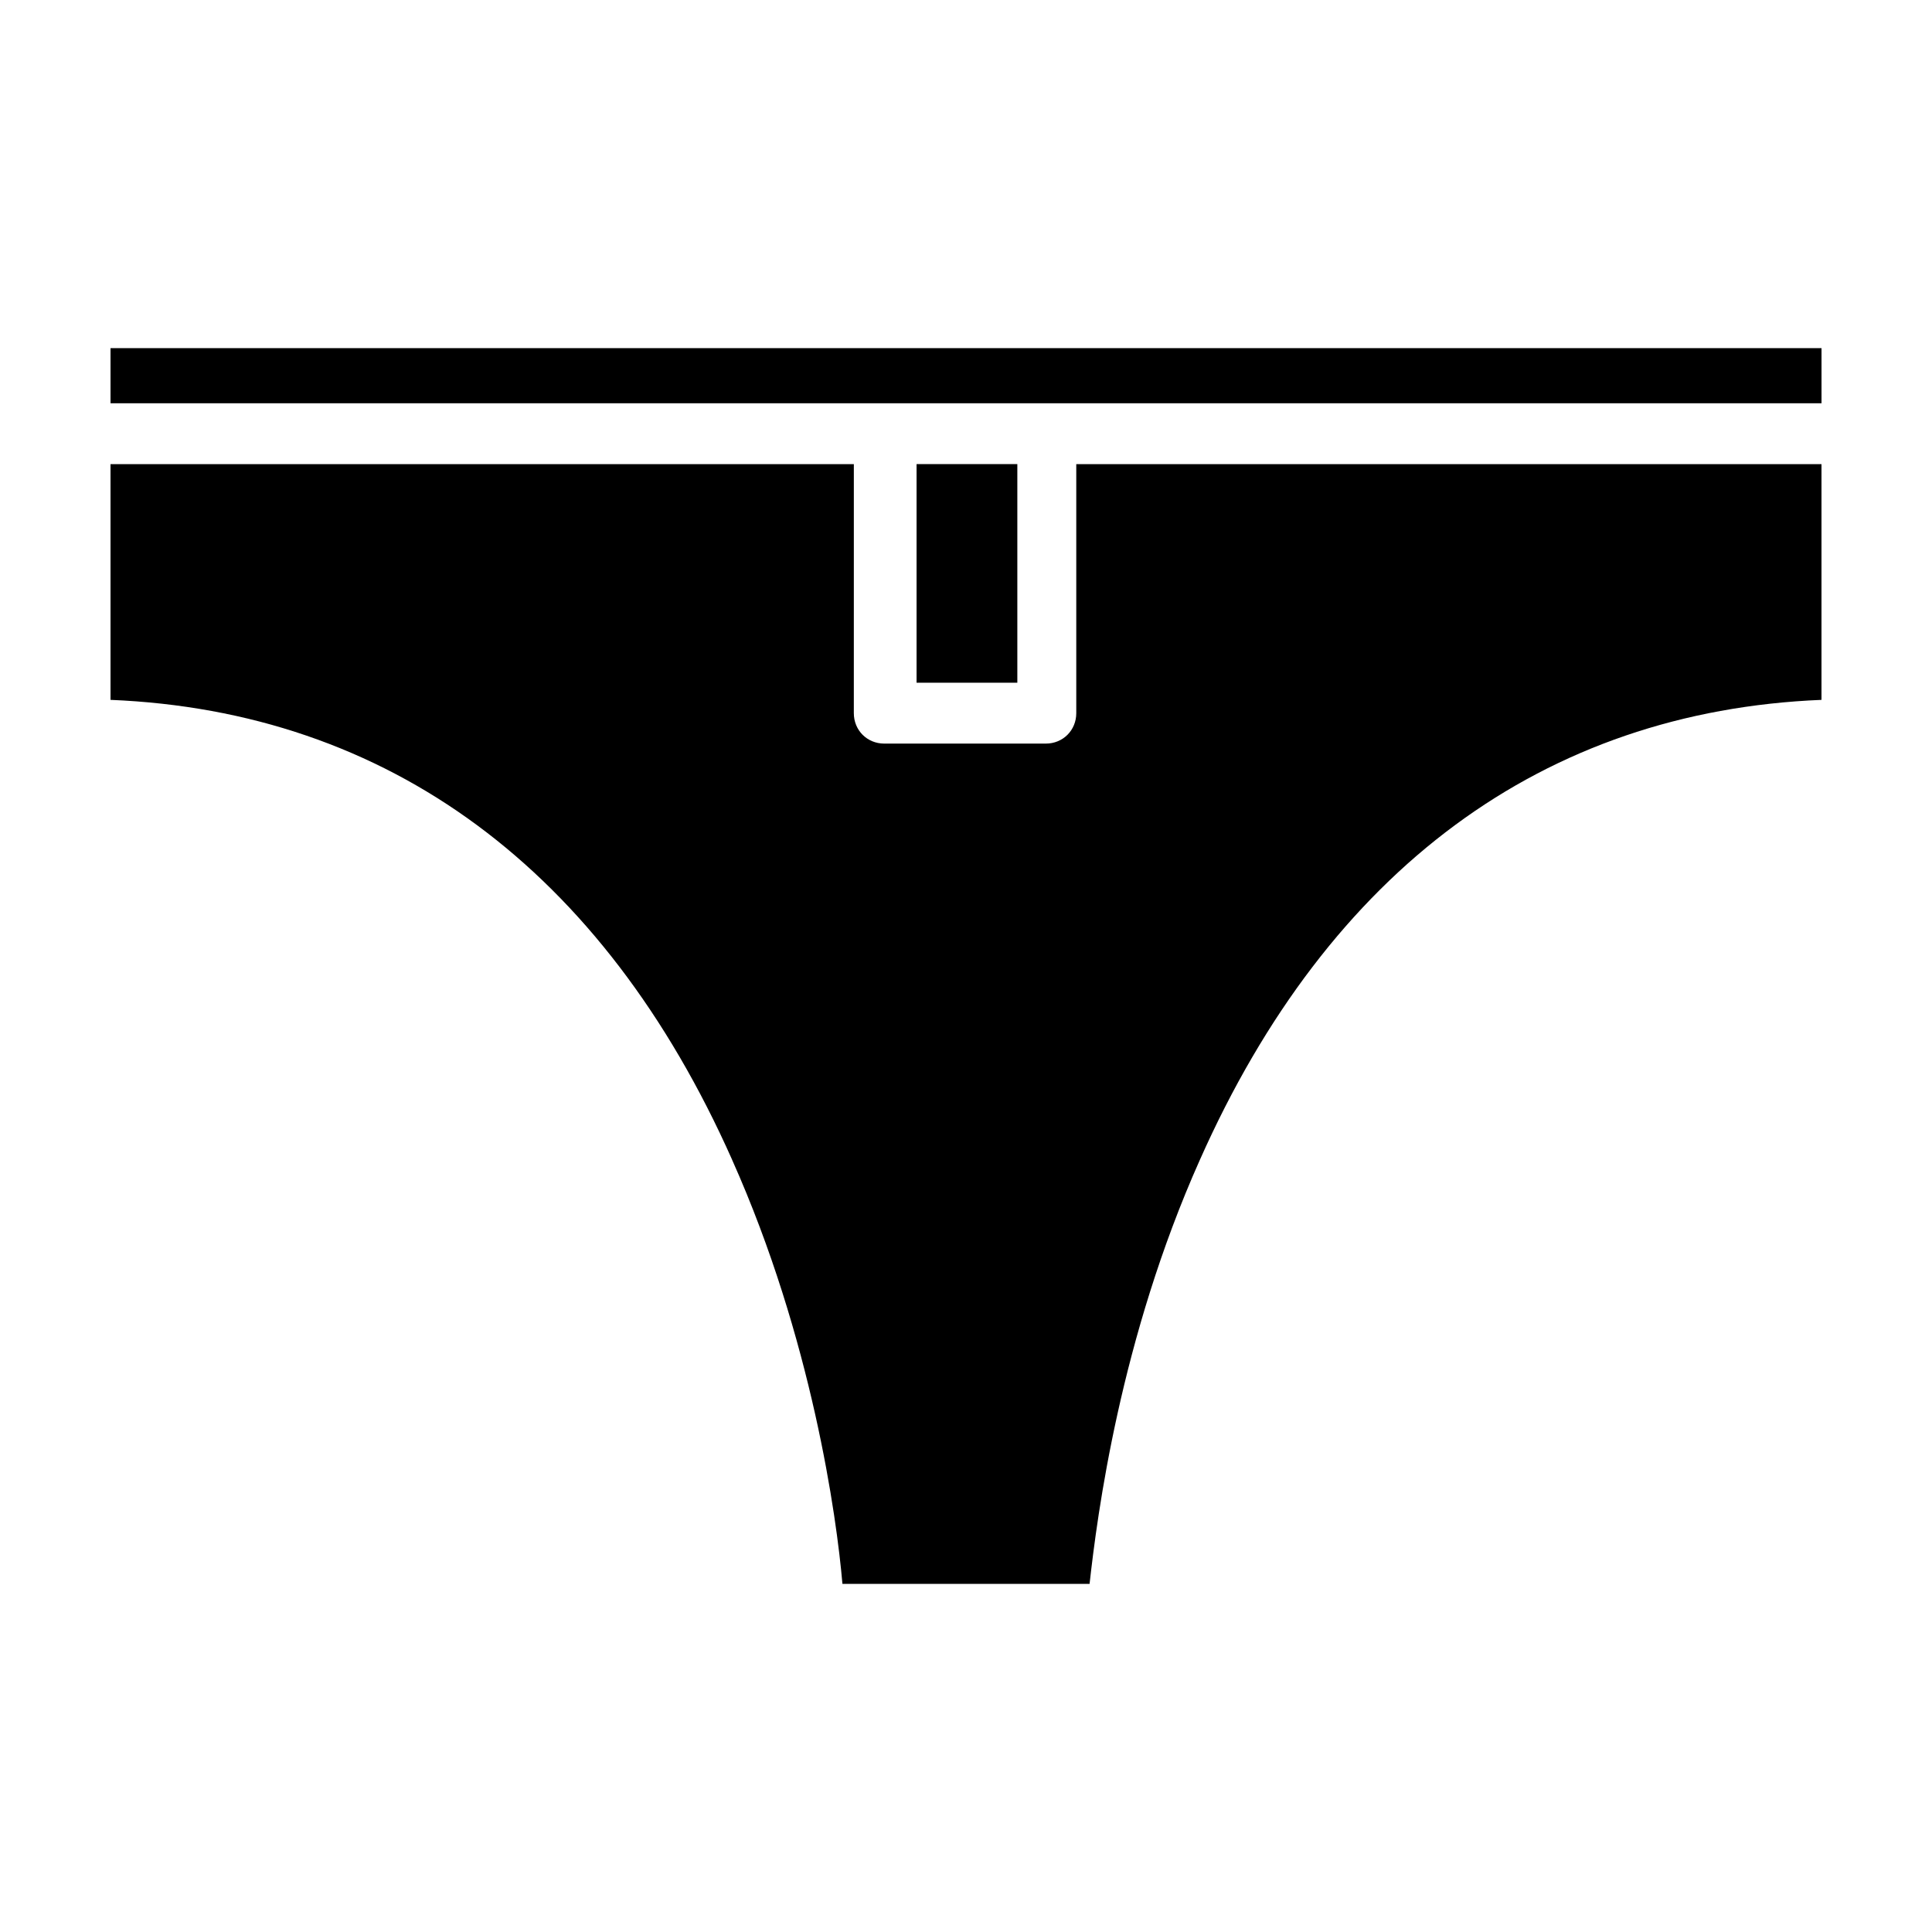 <?xml version="1.0" encoding="UTF-8"?>
<!-- Uploaded to: SVG Repo, www.svgrepo.com, Generator: SVG Repo Mixer Tools -->
<svg fill="#000000" width="800px" height="800px" version="1.1" viewBox="144 144 512 512" xmlns="http://www.w3.org/2000/svg">
 <g>
  <path d="m173.29 250.87h453.43v-14.609h-453.43z"/>
  <path d="m338.03 451.39c21.16 47.359 27.711 94.715 29.223 112.35h65.496c2.016-18.137 8.062-64.992 29.223-112.35 34.254-77.082 91.184-118.9 164.74-121.92v-62.473h-197.49v66c0 4.535-3.527 8.062-8.062 8.062h-42.824c-4.535 0-8.062-3.527-8.062-8.062l0.004-66h-196.99v62.473c73.555 3.023 130.48 44.84 164.75 121.92z"/>
  <path d="m386.9 266.99h26.703v57.938h-26.703z"/>
 </g>
</svg>